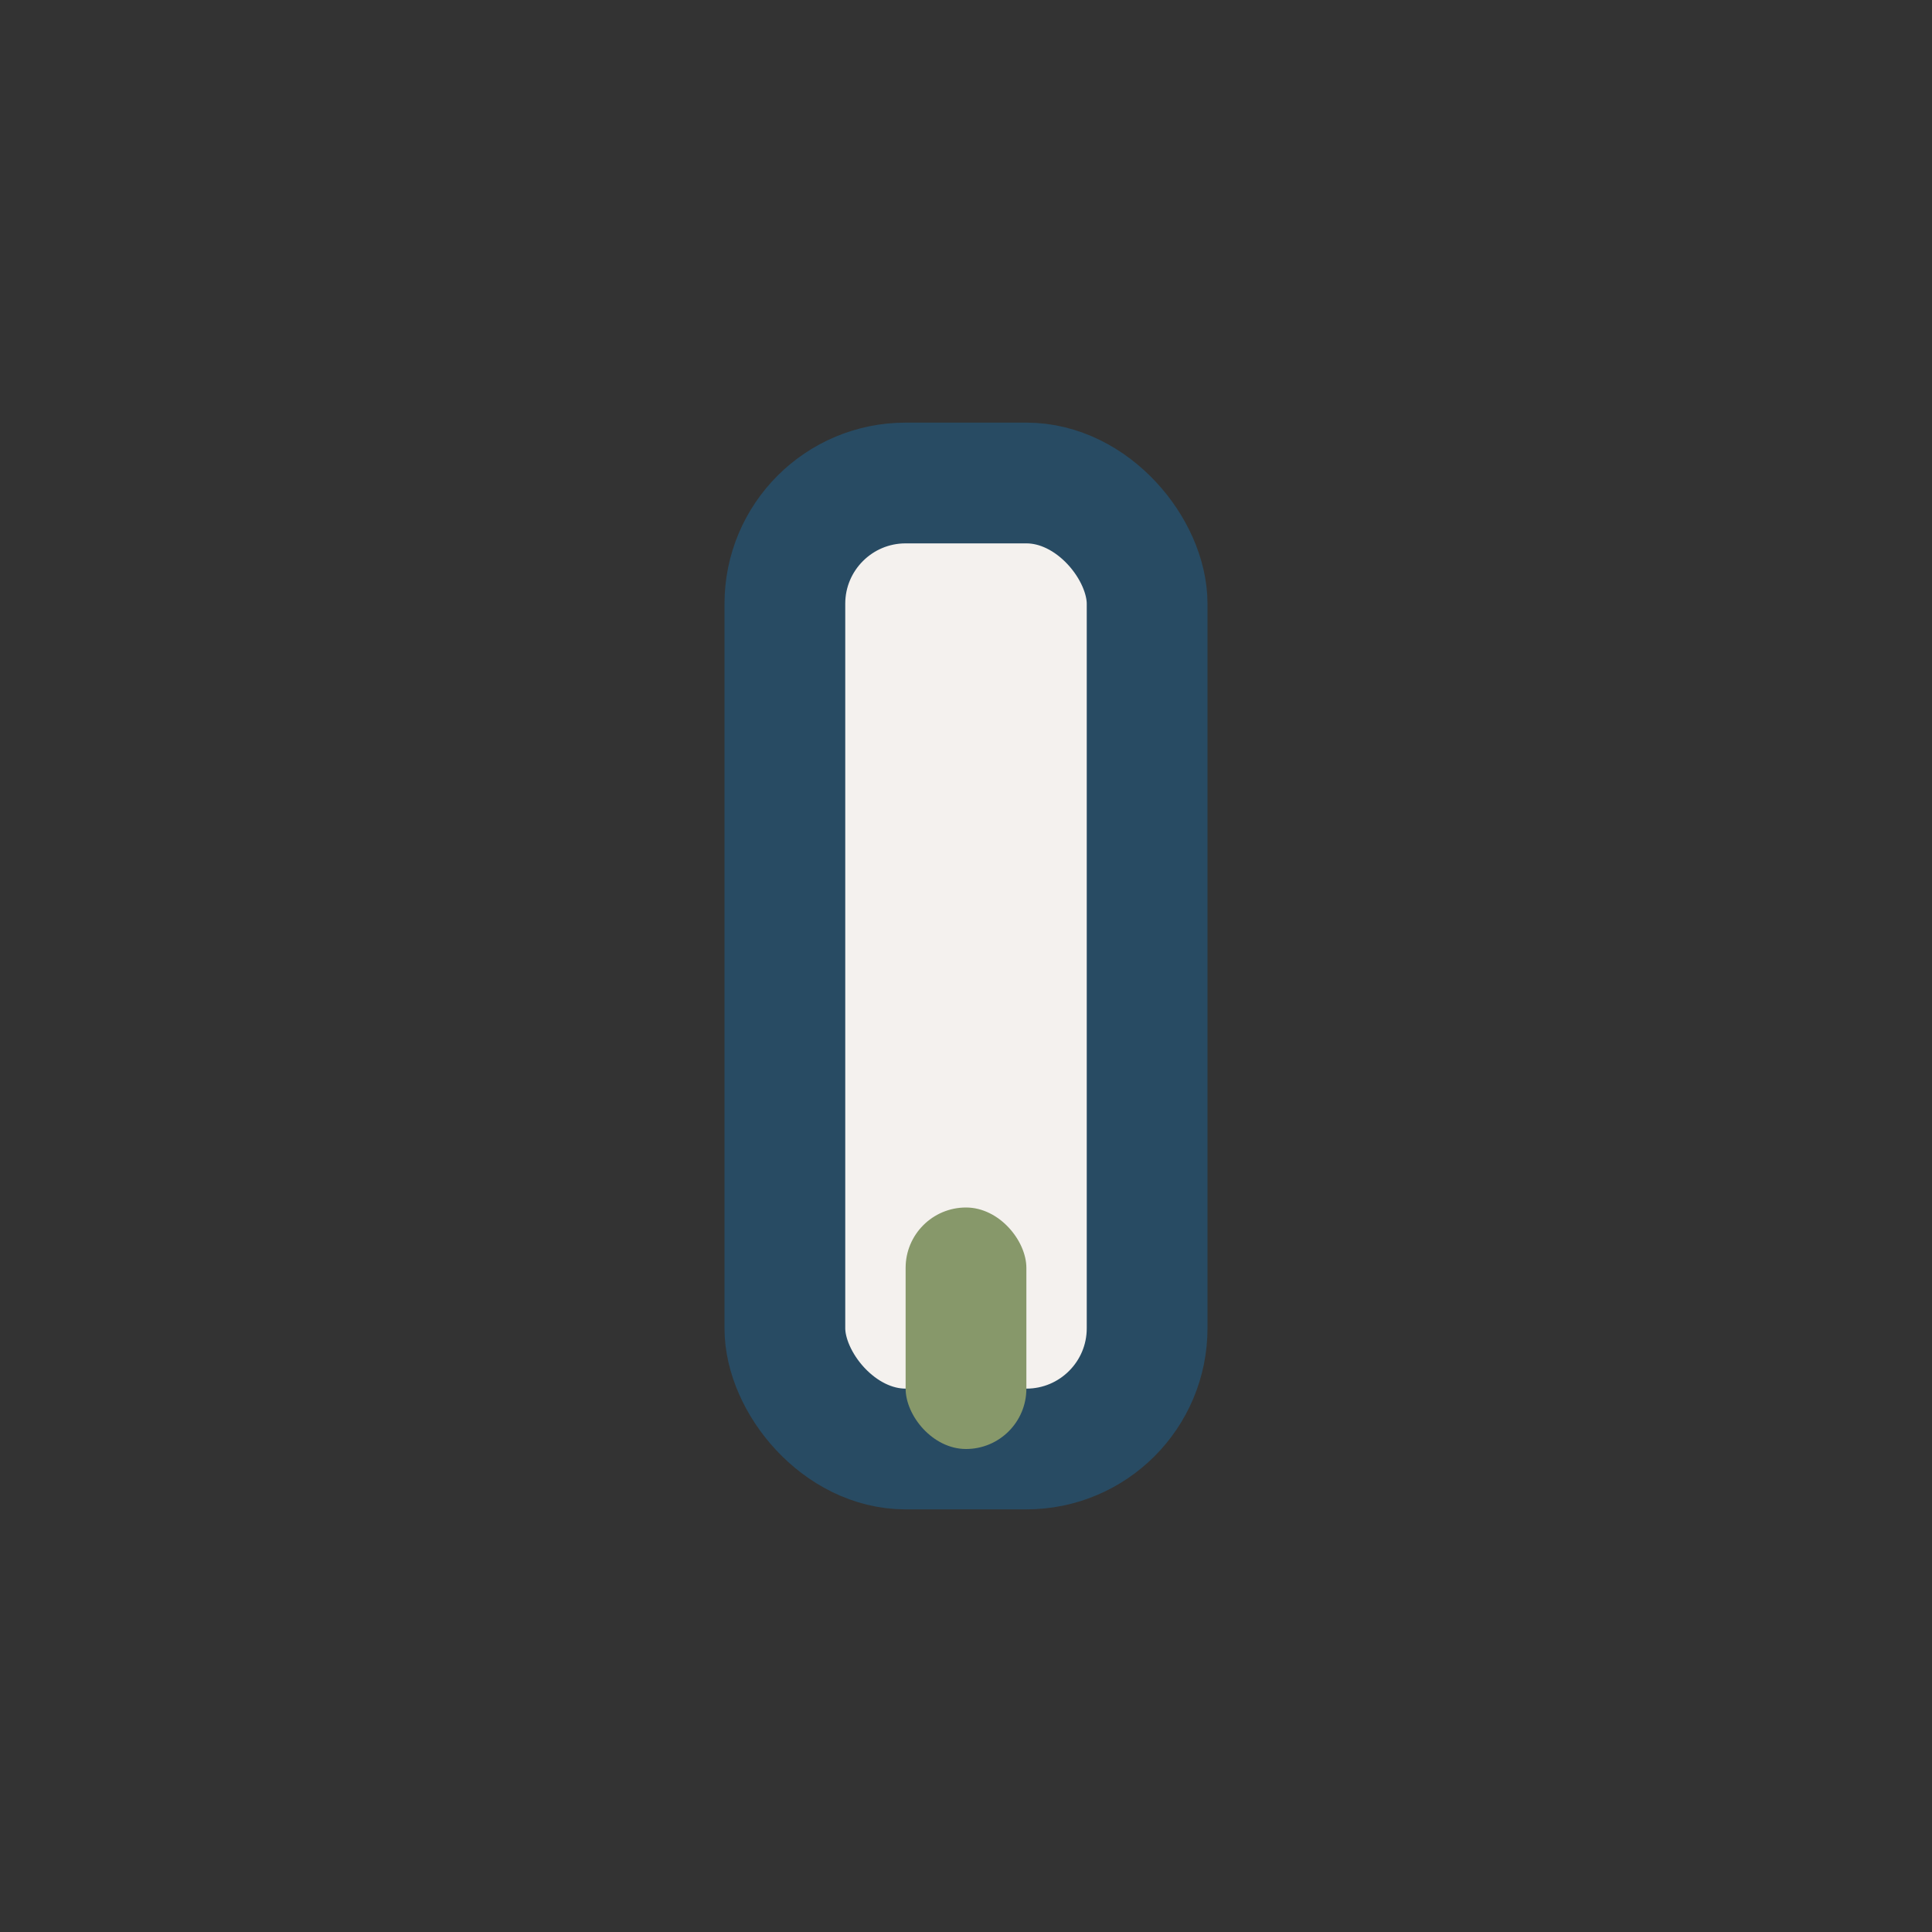 <?xml version="1.0" encoding="UTF-8"?>
<svg xmlns="http://www.w3.org/2000/svg" width="32" height="32" viewBox="0 0 32 32"><rect x="0" y="0" width="32" height="32" fill="#333333" stroke="none"/><rect x="13" y="8" width="6" height="16" rx="2" fill="#F4F1EE" stroke="#284B63" stroke-width="2"/><rect x="15" y="20" width="2" height="4" rx="1" fill="#87986A"/></svg>